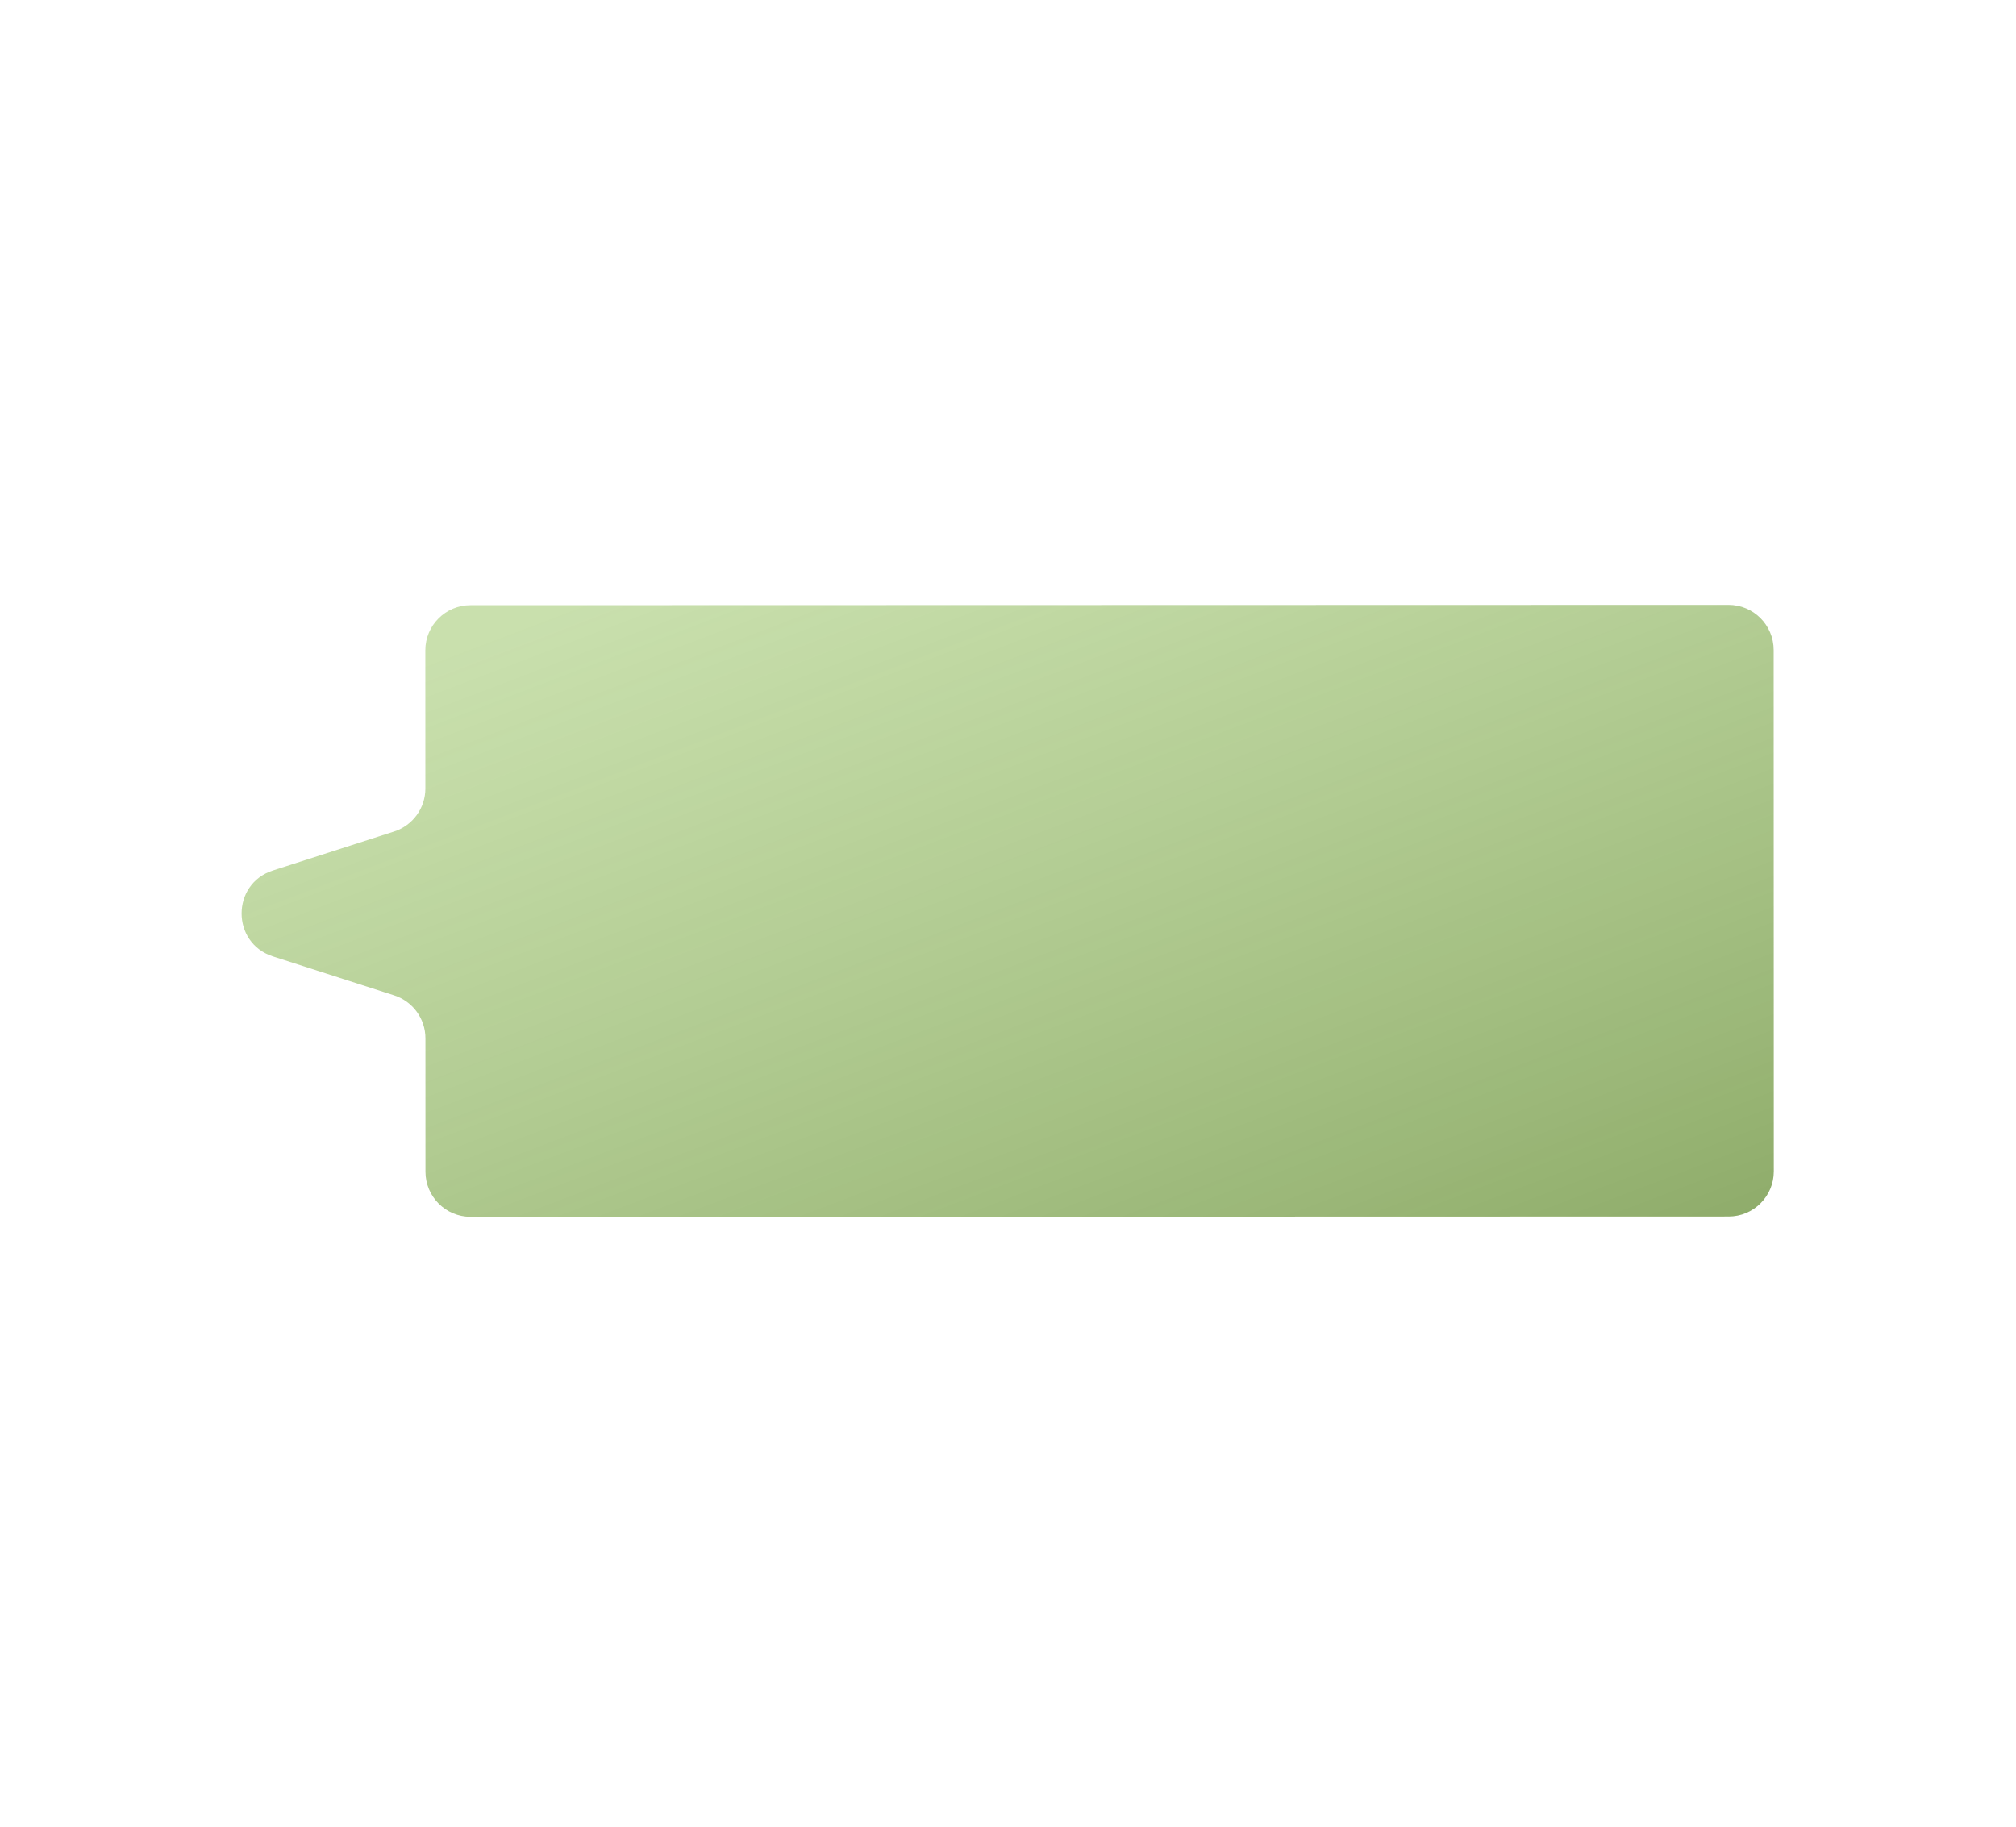 <?xml version="1.0" encoding="UTF-8"?> <svg xmlns="http://www.w3.org/2000/svg" width="289" height="262" viewBox="0 0 289 262" fill="none"><path d="M254.278 167.948C254.279 171.522 251.382 174.421 247.808 174.421L67.466 174.466C63.892 174.467 60.994 171.571 60.993 167.996L60.988 148.87C60.987 146.059 59.173 143.57 56.497 142.71L39.127 137.127C33.139 135.203 33.139 126.731 39.127 124.805L56.489 119.222C59.165 118.361 60.98 115.871 60.979 113.059L60.974 93.239C60.973 89.664 63.87 86.766 67.444 86.765L247.786 86.72C251.36 86.719 254.258 89.616 254.259 93.19L254.278 167.948Z" fill="url(#paint0_linear_3429_42)"></path><defs><linearGradient id="paint0_linear_3429_42" x1="81.6" y1="86.762" x2="135.906" y2="229.142" gradientUnits="userSpaceOnUse"><stop stop-color="#B3D38C" stop-opacity="0.71"></stop><stop offset="1" stop-color="#8AA865"></stop></linearGradient></defs></svg> 